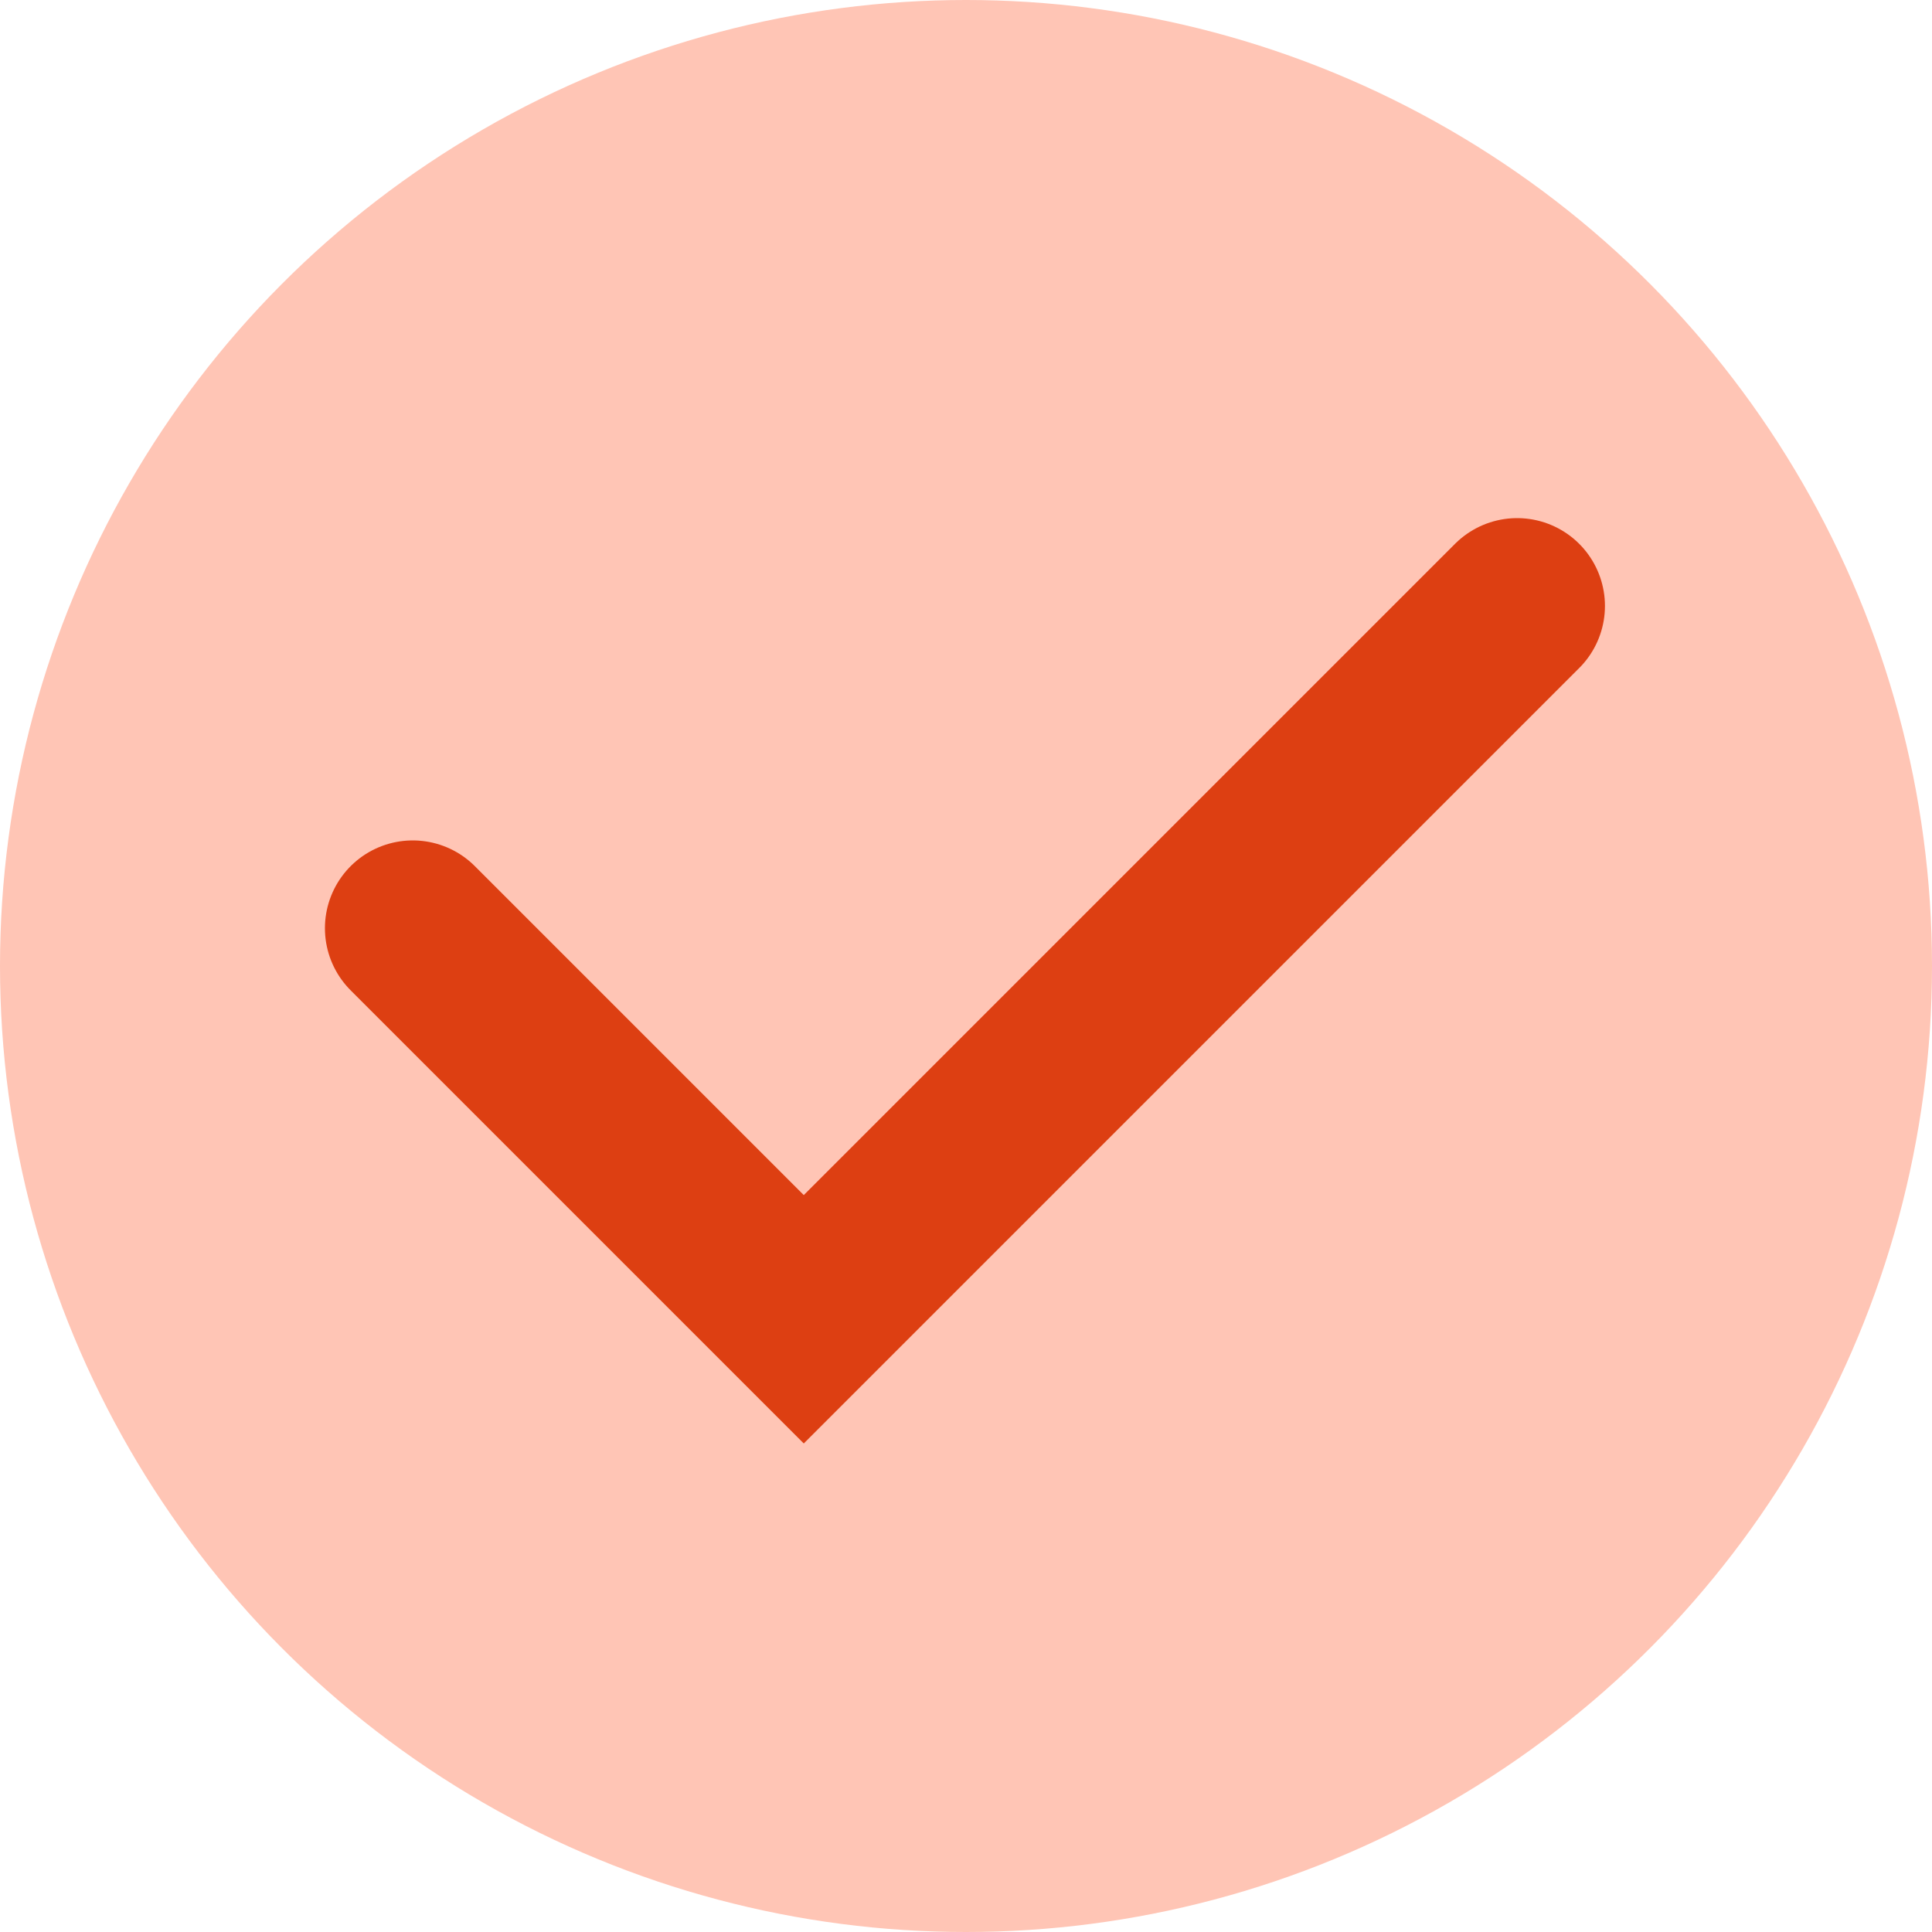 <svg xmlns="http://www.w3.org/2000/svg" width="110" height="110" viewBox="0 0 110 110">
  <g id="组_5203" data-name="组 5203" transform="translate(-1512.572 -431)">
    <circle id="椭圆_39" data-name="椭圆 39" cx="55" cy="55" r="55" transform="translate(1512.572 431)" fill="#ffc5b5"/>
    <path id="勾选_" data-name="勾选、" d="M438.285,276.743l22.264,22.264,40.615-40.615" transform="translate(1097.787 207.107)" fill="none" stroke="#dd3f12" stroke-linecap="round" stroke-width="10"/>
  </g>
</svg>
